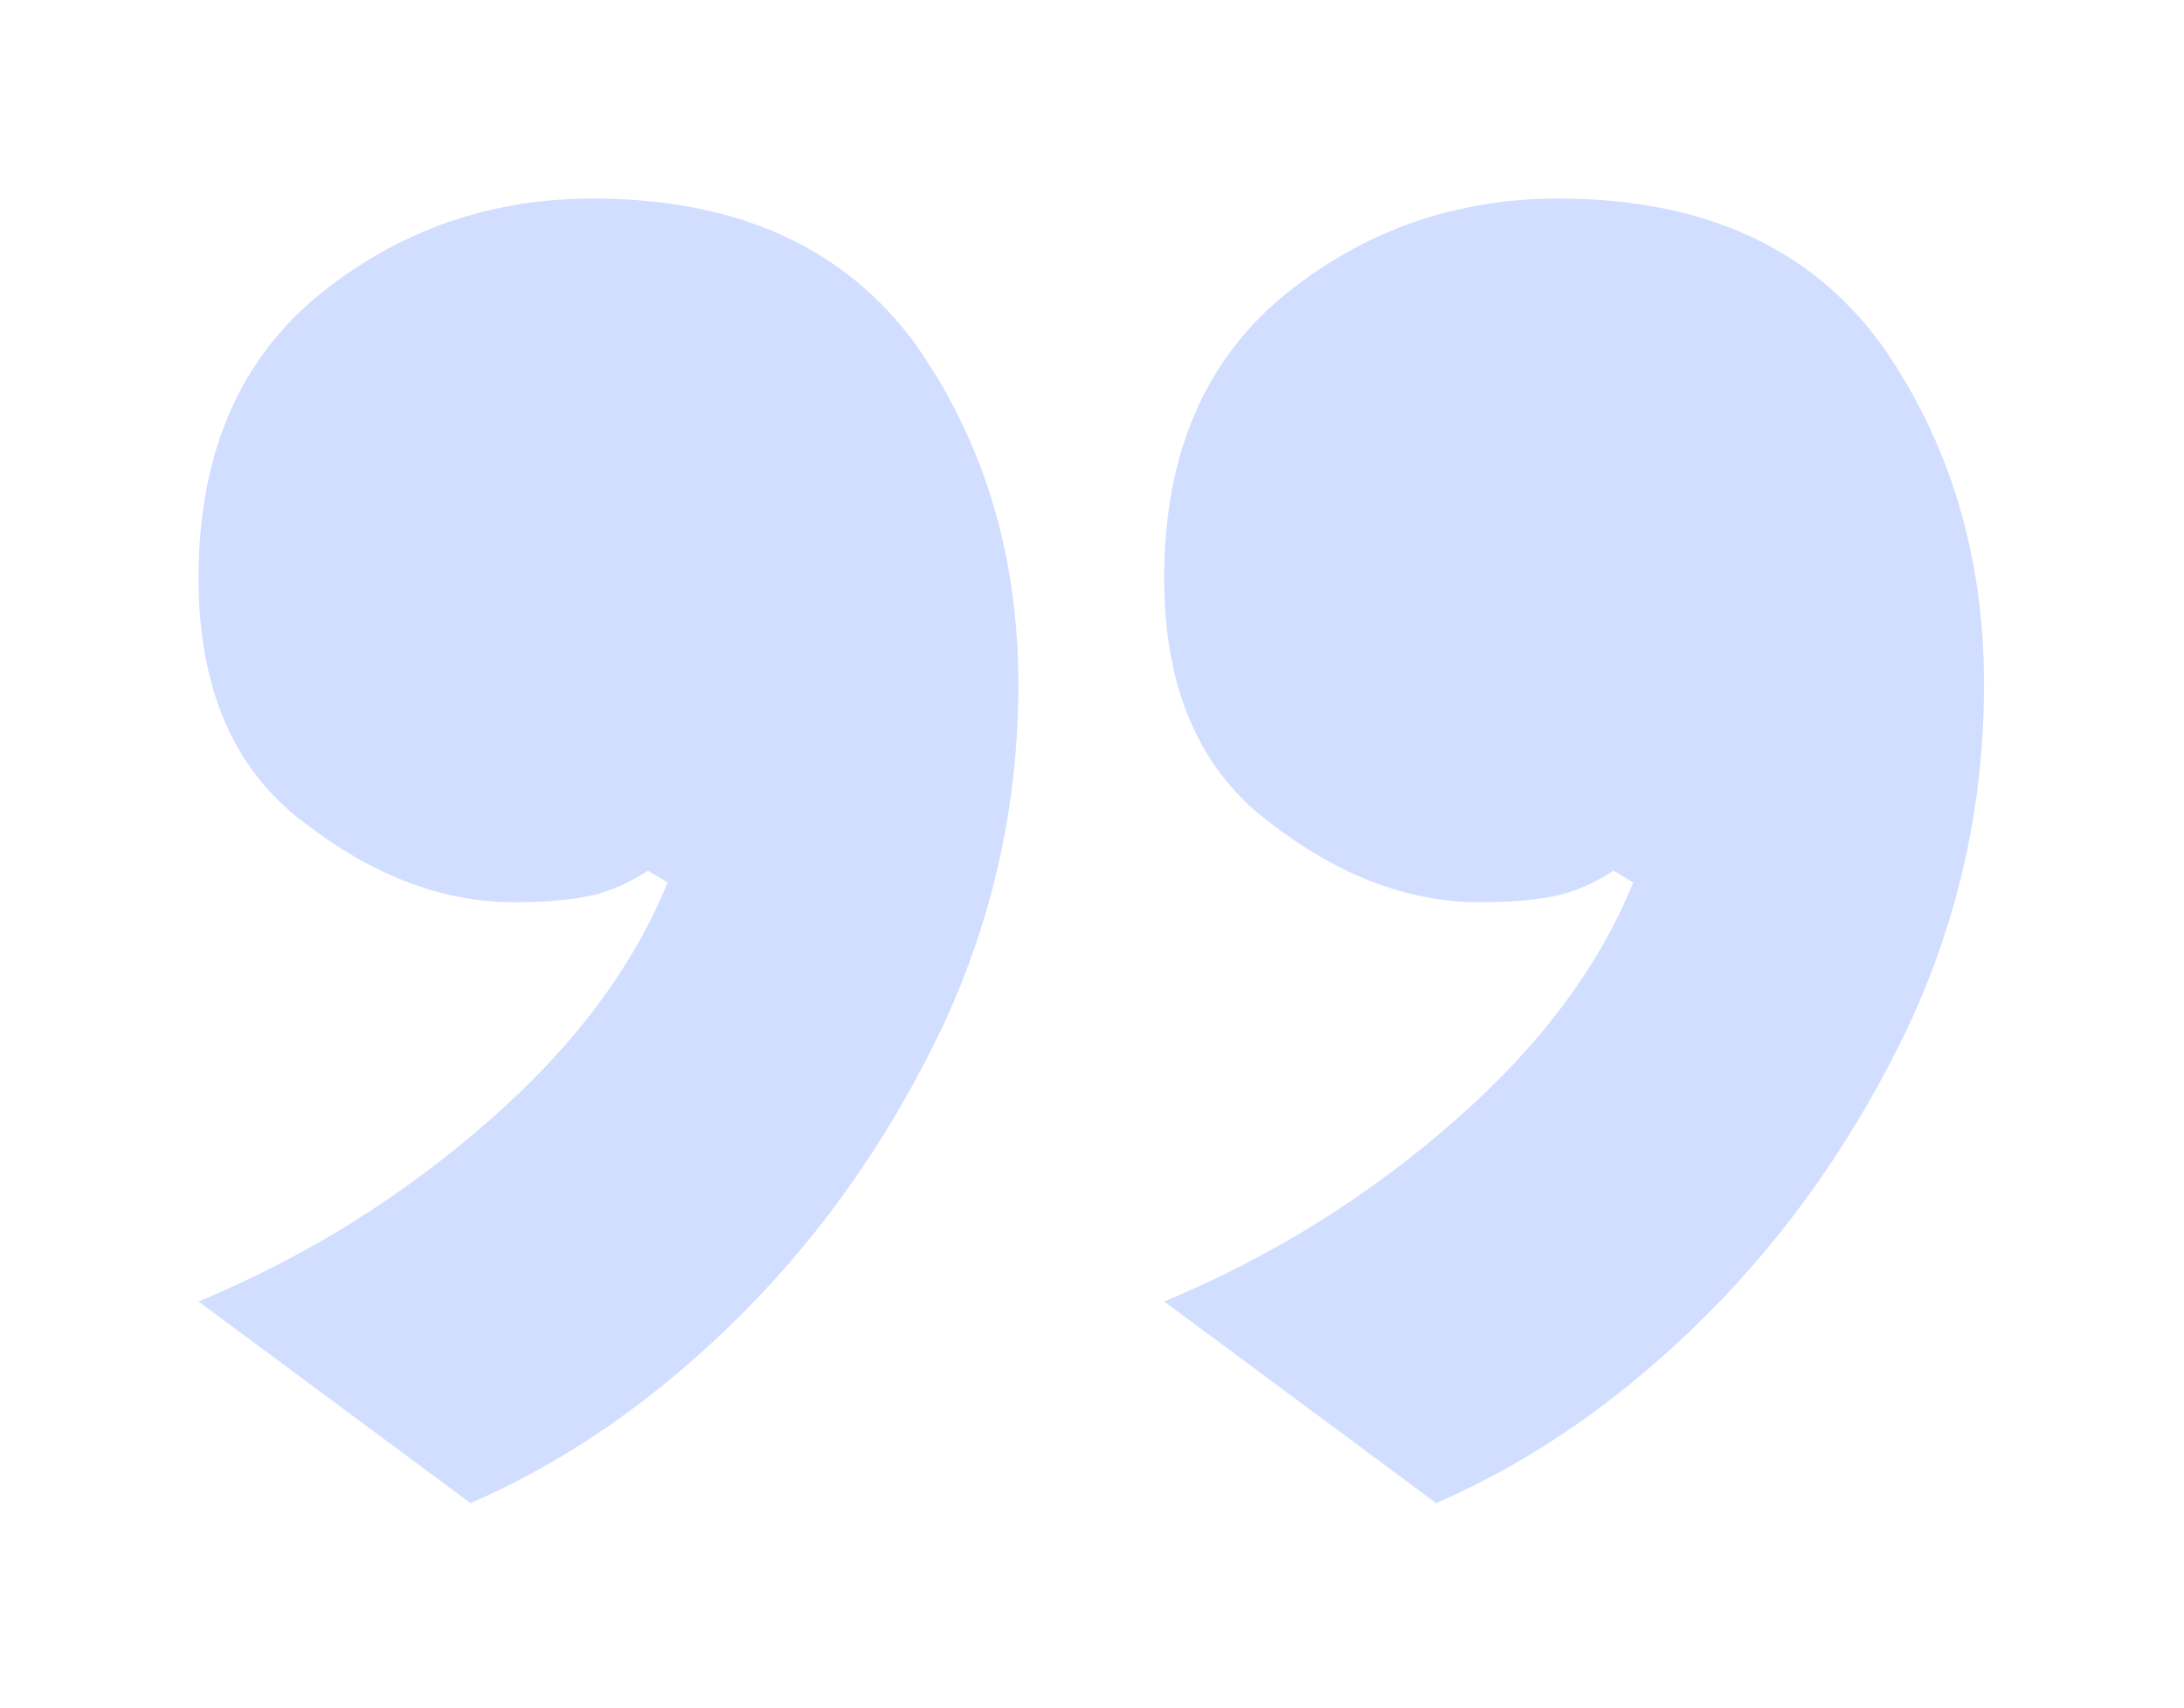 <?xml version="1.0" encoding="UTF-8"?> <svg xmlns="http://www.w3.org/2000/svg" width="110" height="86" viewBox="0 0 110 86" fill="none"><path d="M78.488 10C85.767 10 91.193 12.455 94.766 17.366C98.207 22.277 99.928 27.985 99.928 34.489C99.928 40.461 98.671 46.169 96.156 51.611C93.509 57.185 90.134 62.03 86.032 66.145C81.797 70.392 77.231 73.578 72.334 75.701L58.636 65.547C64.063 63.291 68.959 60.238 73.327 56.389C77.562 52.672 80.539 48.691 82.26 44.443L81.267 43.846C80.473 44.377 79.613 44.775 78.687 45.041C77.628 45.306 76.238 45.439 74.518 45.439C70.944 45.439 67.437 44.111 63.996 41.457C60.423 38.802 58.636 34.688 58.636 29.113C58.636 22.875 60.688 18.096 64.79 14.778C68.761 11.593 73.327 10 78.488 10ZM29.852 10C37.131 10 42.557 12.455 46.13 17.366C49.571 22.277 51.291 27.985 51.291 34.489C51.291 40.461 50.034 46.169 47.52 51.611C44.873 57.185 41.498 62.03 37.395 66.145C33.16 70.392 28.594 73.578 23.698 75.701L10 65.547C15.426 63.291 20.323 60.238 24.69 56.389C28.925 52.672 31.903 48.691 33.623 44.443L32.631 43.846C31.837 44.377 30.977 44.775 30.05 45.041C28.991 45.306 27.602 45.439 25.881 45.439C22.308 45.439 18.801 44.111 15.36 41.457C11.787 38.802 10 34.688 10 29.113C10 22.875 12.051 18.096 16.154 14.778C20.124 11.593 24.69 10 29.852 10Z" fill="#D1DEFF"></path></svg> 